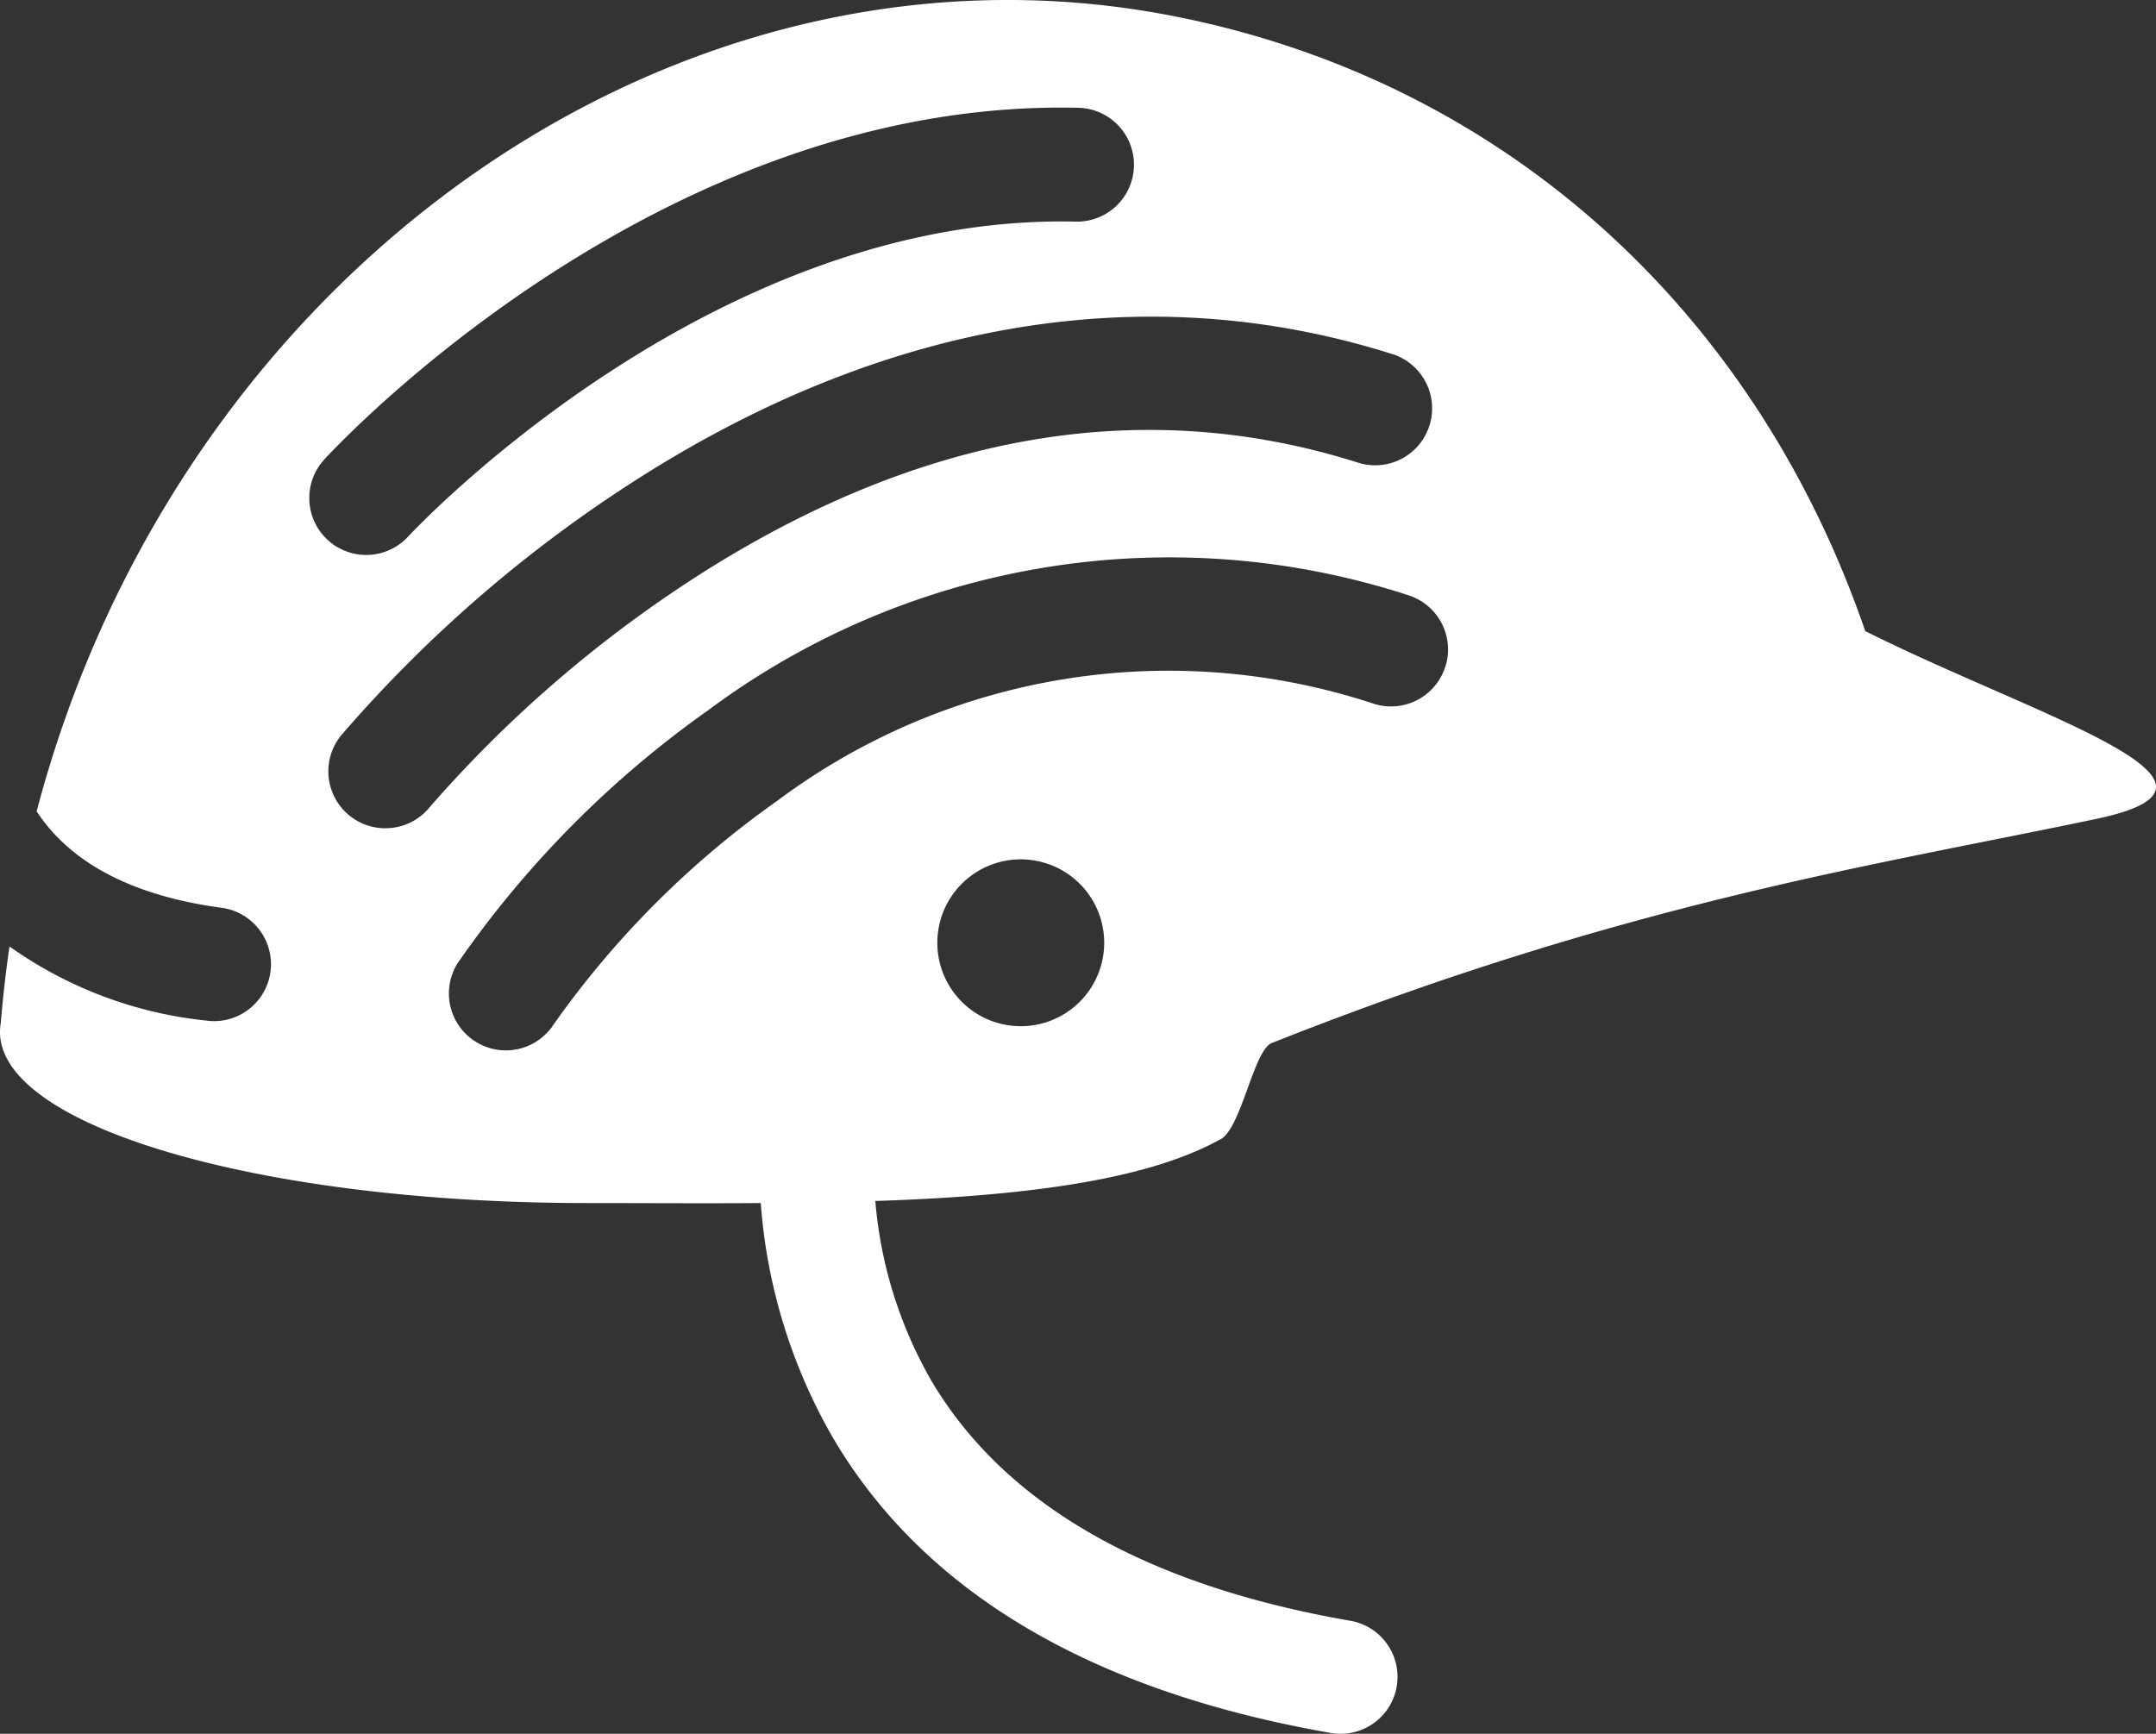 <svg xmlns="http://www.w3.org/2000/svg" width="74.208" height="59.686" viewBox="0 0 74.208 59.686">
  <rect x="0" y="0" width="74.208" height="59.686" fill="#333333" stroke="none"/>
  <path id="Path_628" data-name="Path 628" d="M224.476,313.985c-3.8-11.064-12.456-18.94-23.773-21.173-17.062-3.367-34.264,8.728-39.17,27.37,1.187,1.8,3.331,2.913,6.384,3.321a1.96,1.96,0,0,1-.257,3.9,2.08,2.08,0,0,1-.262-.017,14.2,14.2,0,0,1-6.8-2.555q-.191,1.328-.3,2.647a1.77,1.77,0,0,0-.026.3c0,3.277,9.044,5.887,20.2,5.887,1.949,0,3.973.015,5.985,0a18.909,18.909,0,0,0,2.5,8.107c3.126,5.295,8.885,8.7,17.117,10.134a1.9,1.9,0,0,0,.337.03,1.96,1.96,0,0,0,.333-3.892c-7.032-1.221-11.876-3.992-14.4-8.237a14.868,14.868,0,0,1-1.944-6.213c4.806-.16,9.19-.649,11.834-2.1.743-.289,1.166-3.049,1.8-3.333,12.248-4.861,20.69-6.1,28.385-7.719,5.852-1.228-2.017-3.5-7.939-6.463m-53.05-5.908c.467-.509,11.61-12.472,26-12.109a1.96,1.96,0,0,1-.1,3.918c-12.645-.31-22.9,10.727-23.007,10.838a1.96,1.96,0,1,1-2.891-2.648m2.1,12.693a1.96,1.96,0,0,1-1.521-3.194,46.379,46.379,0,0,1,10.347-8.92c8.516-5.389,17.425-6.852,25.767-4.231a1.96,1.96,0,1,1-1.1,3.762l-.071-.023c-7.277-2.286-14.814-1.027-22.4,3.744a43.182,43.182,0,0,0-9.494,8.138,1.955,1.955,0,0,1-1.522.723m21.868,6.815a2.872,2.872,0,1,1,2.872-2.872,2.872,2.872,0,0,1-2.872,2.872m14.613-12.38a1.959,1.959,0,0,1-2.456,1.282h0a22.5,22.5,0,0,0-20.545,3.344,31.92,31.92,0,0,0-7.7,7.708,1.96,1.96,0,0,1-3.295-2.123,35.237,35.237,0,0,1,8.627-8.71,26.584,26.584,0,0,1,24.091-3.959,1.961,1.961,0,0,1,1.282,2.457" transform="translate(-160.272 -292.25)" fill="#fff"/>
</svg>
